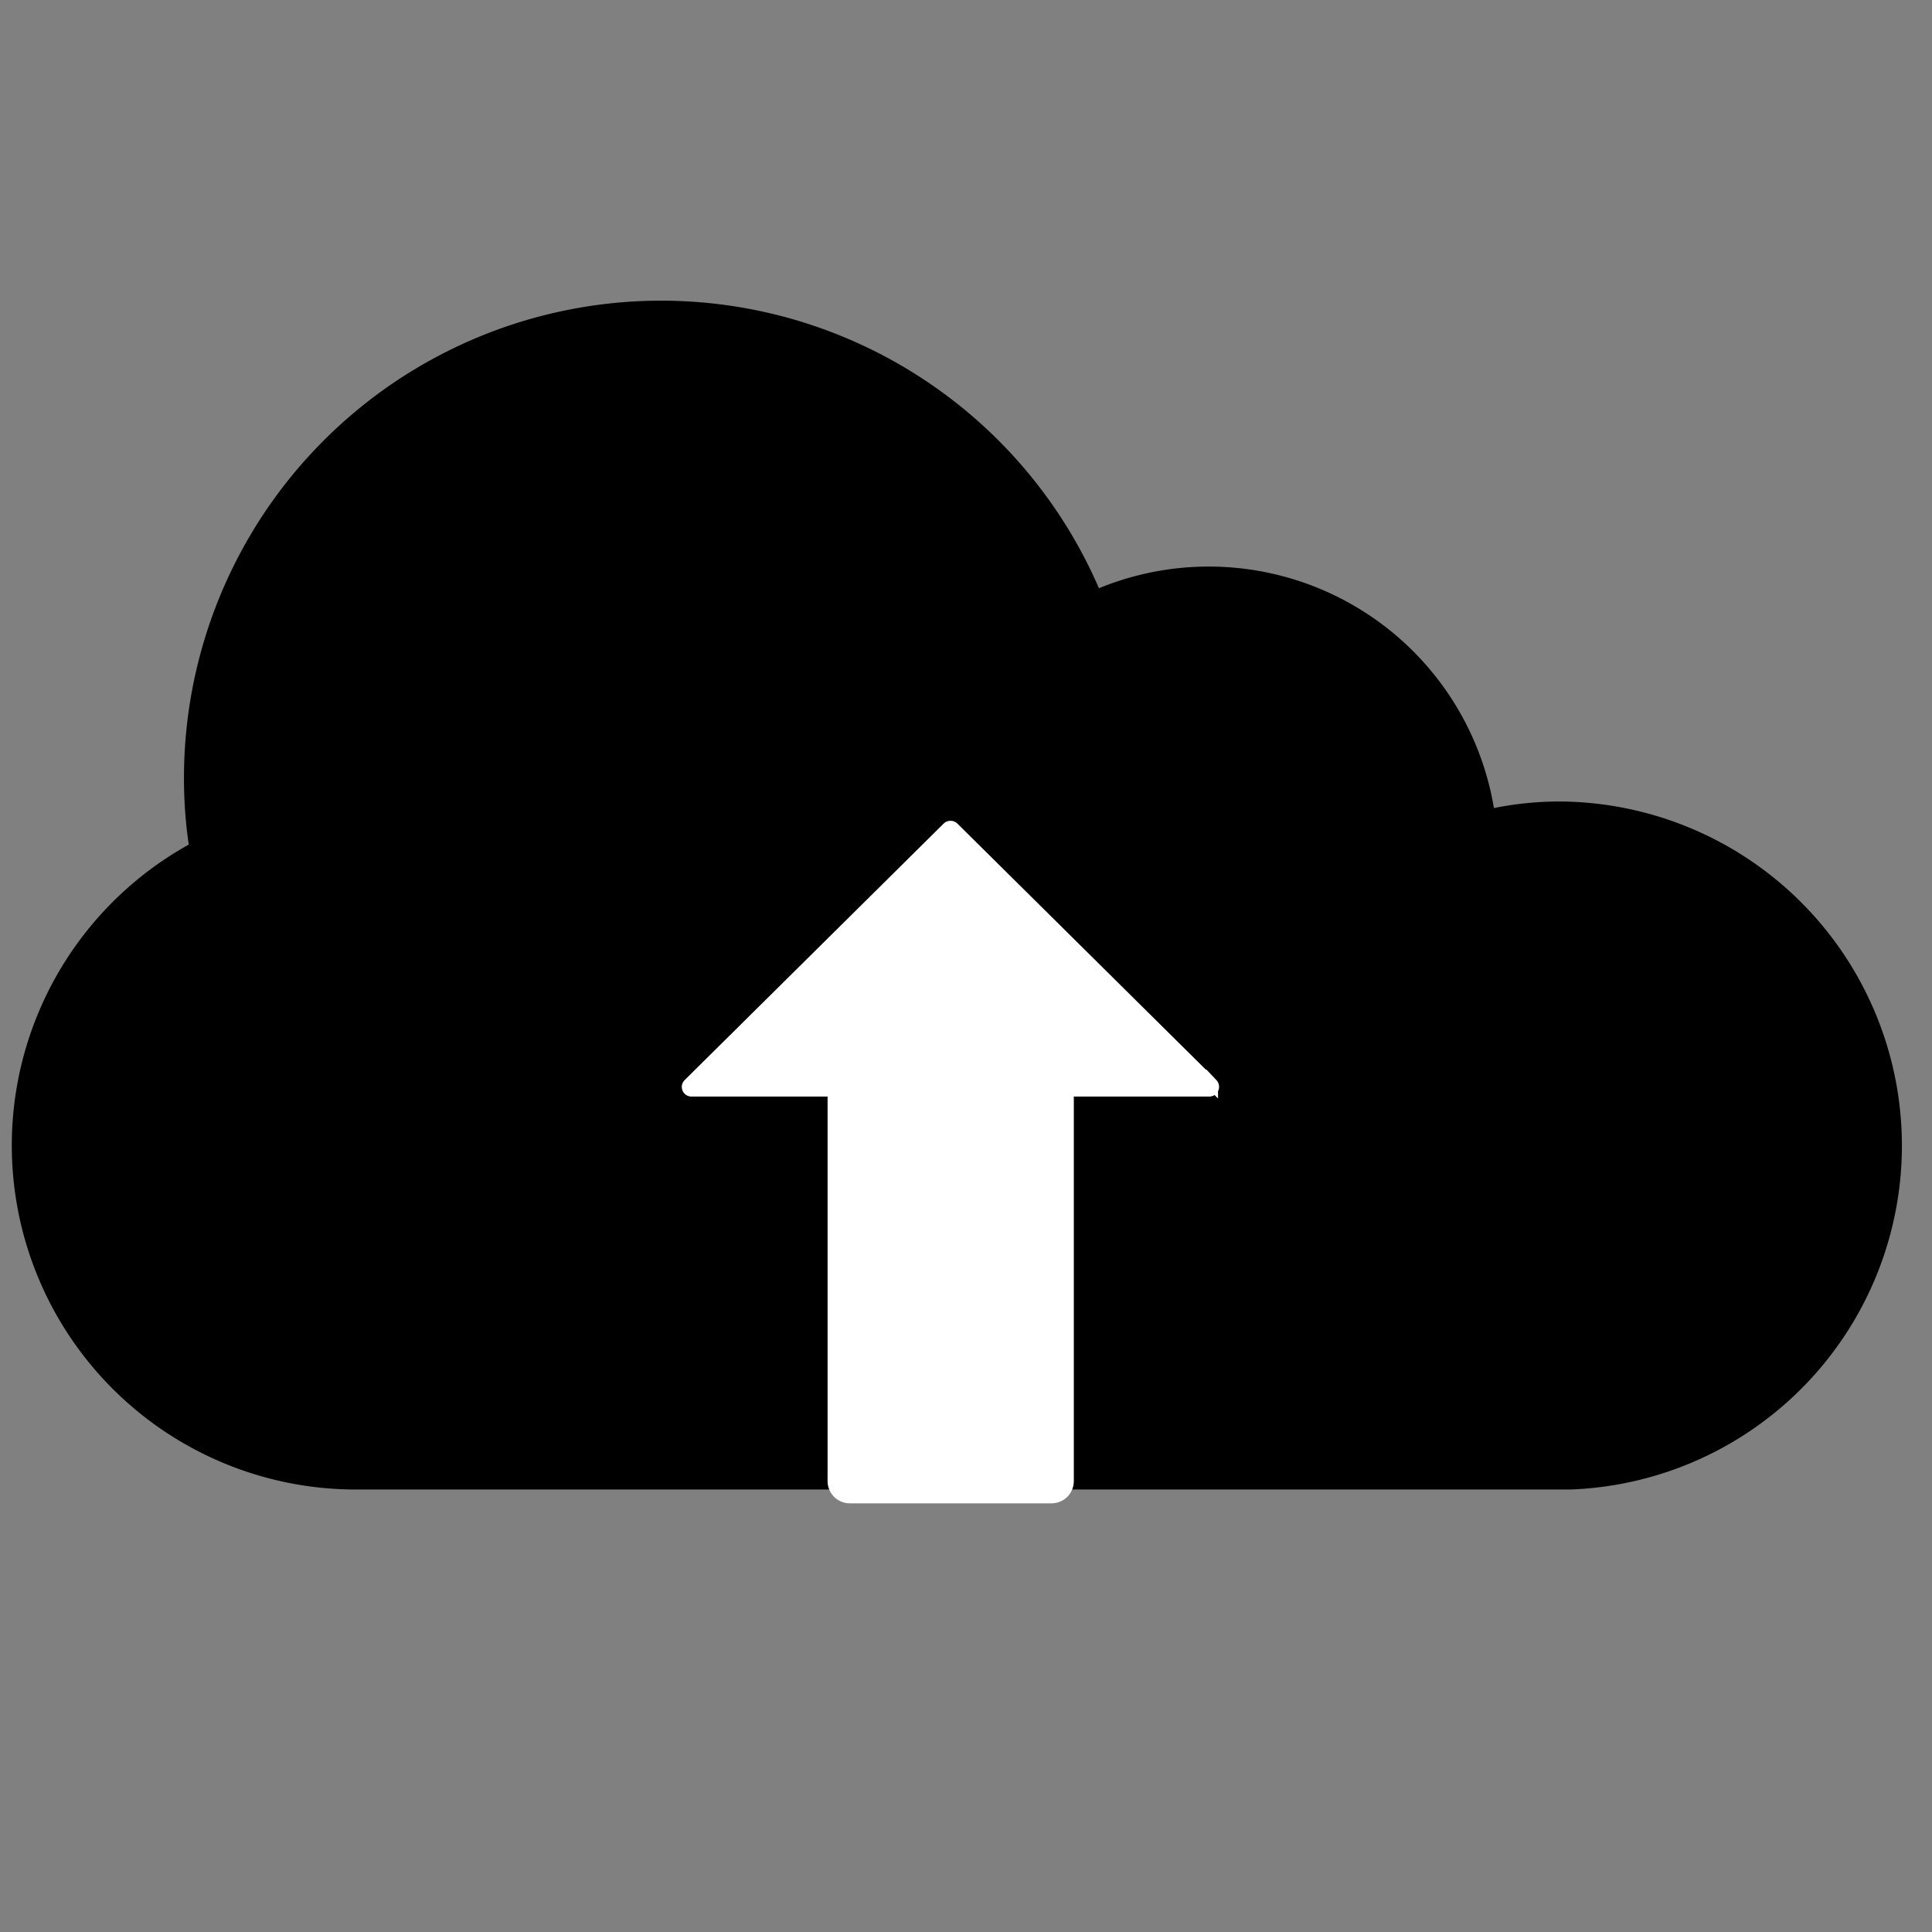 <svg id="Layer_1" data-name="Layer 1" xmlns="http://www.w3.org/2000/svg" viewBox="0 0 162.25 162.25"><rect x="0" y="0" width="162.25" height="162.25" fill="#808080" stroke="none"/><defs><style>.cls-1{fill:#fff;stroke:#fff;stroke-miterlimit:10;}</style></defs><title>Artboard 1</title><path d="M31.18,124.59H29.9A28.41,28.41,0,0,1,16.09,71.36l.3-.16-.05-.34A38.85,38.85,0,0,1,16,65.32,39.57,39.57,0,0,1,91.83,49.6l.2.45.45-.19A23.79,23.79,0,0,1,125,67.92l.08.51.51-.1a27.65,27.65,0,0,1,5.5-.54,28.4,28.4,0,0,1,.8,56.78l-.8,0ZM84.55,90a15.53,15.53,0,0,0,1.5,1.3l.38.29.31-.36c.34-.42.69-.85,1-1.29l.57-.8H83.66Z"/><path d="M55.52,26.25A39,39,0,0,1,91.37,49.79l.39.91.91-.38A23.3,23.3,0,0,1,124.48,68l.17,1,1-.21a27.47,27.47,0,0,1,5.4-.53,27.9,27.9,0,0,1,.79,55.78h-.06l-.73,0H29.9A27.91,27.91,0,0,1,16.33,71.8l.6-.33-.1-.68A39.1,39.1,0,0,1,55.52,26.25m31,66,.62-.73c.29-.36.68-.82,1-1.32l1.16-1.59H82.43l1.77,1.72a18,18,0,0,0,1.54,1.34l.76.58m-31-67A40.08,40.08,0,0,0,15.45,65.32a38.49,38.49,0,0,0,.4,5.61A28.9,28.9,0,0,0,29.9,125.09H131.06l.81,0a28.9,28.9,0,0,0-.81-57.78,28,28,0,0,0-5.6.55A24.28,24.28,0,0,0,92.29,49.4,40.07,40.07,0,0,0,55.52,25.25ZM86.35,90.88a15.89,15.89,0,0,1-1.46-1.26h2.46c-.31.44-.66.86-1,1.26Z"/><path d="M86.2,90.12h.13l0,.07Z"/><path d="M87.35,89.62H84.89a15.89,15.89,0,0,0,1.46,1.26c.34-.4.69-.82,1-1.26Z"/><path d="M86.2,90.12h.13l0,.07Z"/><path d="M87.35,89.62H84.89a15.89,15.89,0,0,0,1.46,1.26c.34-.4.69-.82,1-1.26Z"/><path d="M86.2,90.12h.13l0,.07Z"/><path d="M87.35,89.62H84.89a15.89,15.89,0,0,0,1.46,1.26c.34-.4.69-.82,1-1.26Z"/><path class="cls-1" d="M101.57,91.59H89.68v32.79a1.37,1.37,0,0,1-1.37,1.37h-17A1.37,1.37,0,0,1,70,124.38V91.59H58.07a.31.31,0,0,1-.22-.53L79.6,69.52a.33.33,0,0,1,.45,0l21.74,21.53A.32.32,0,0,1,101.57,91.59Z"/></svg>